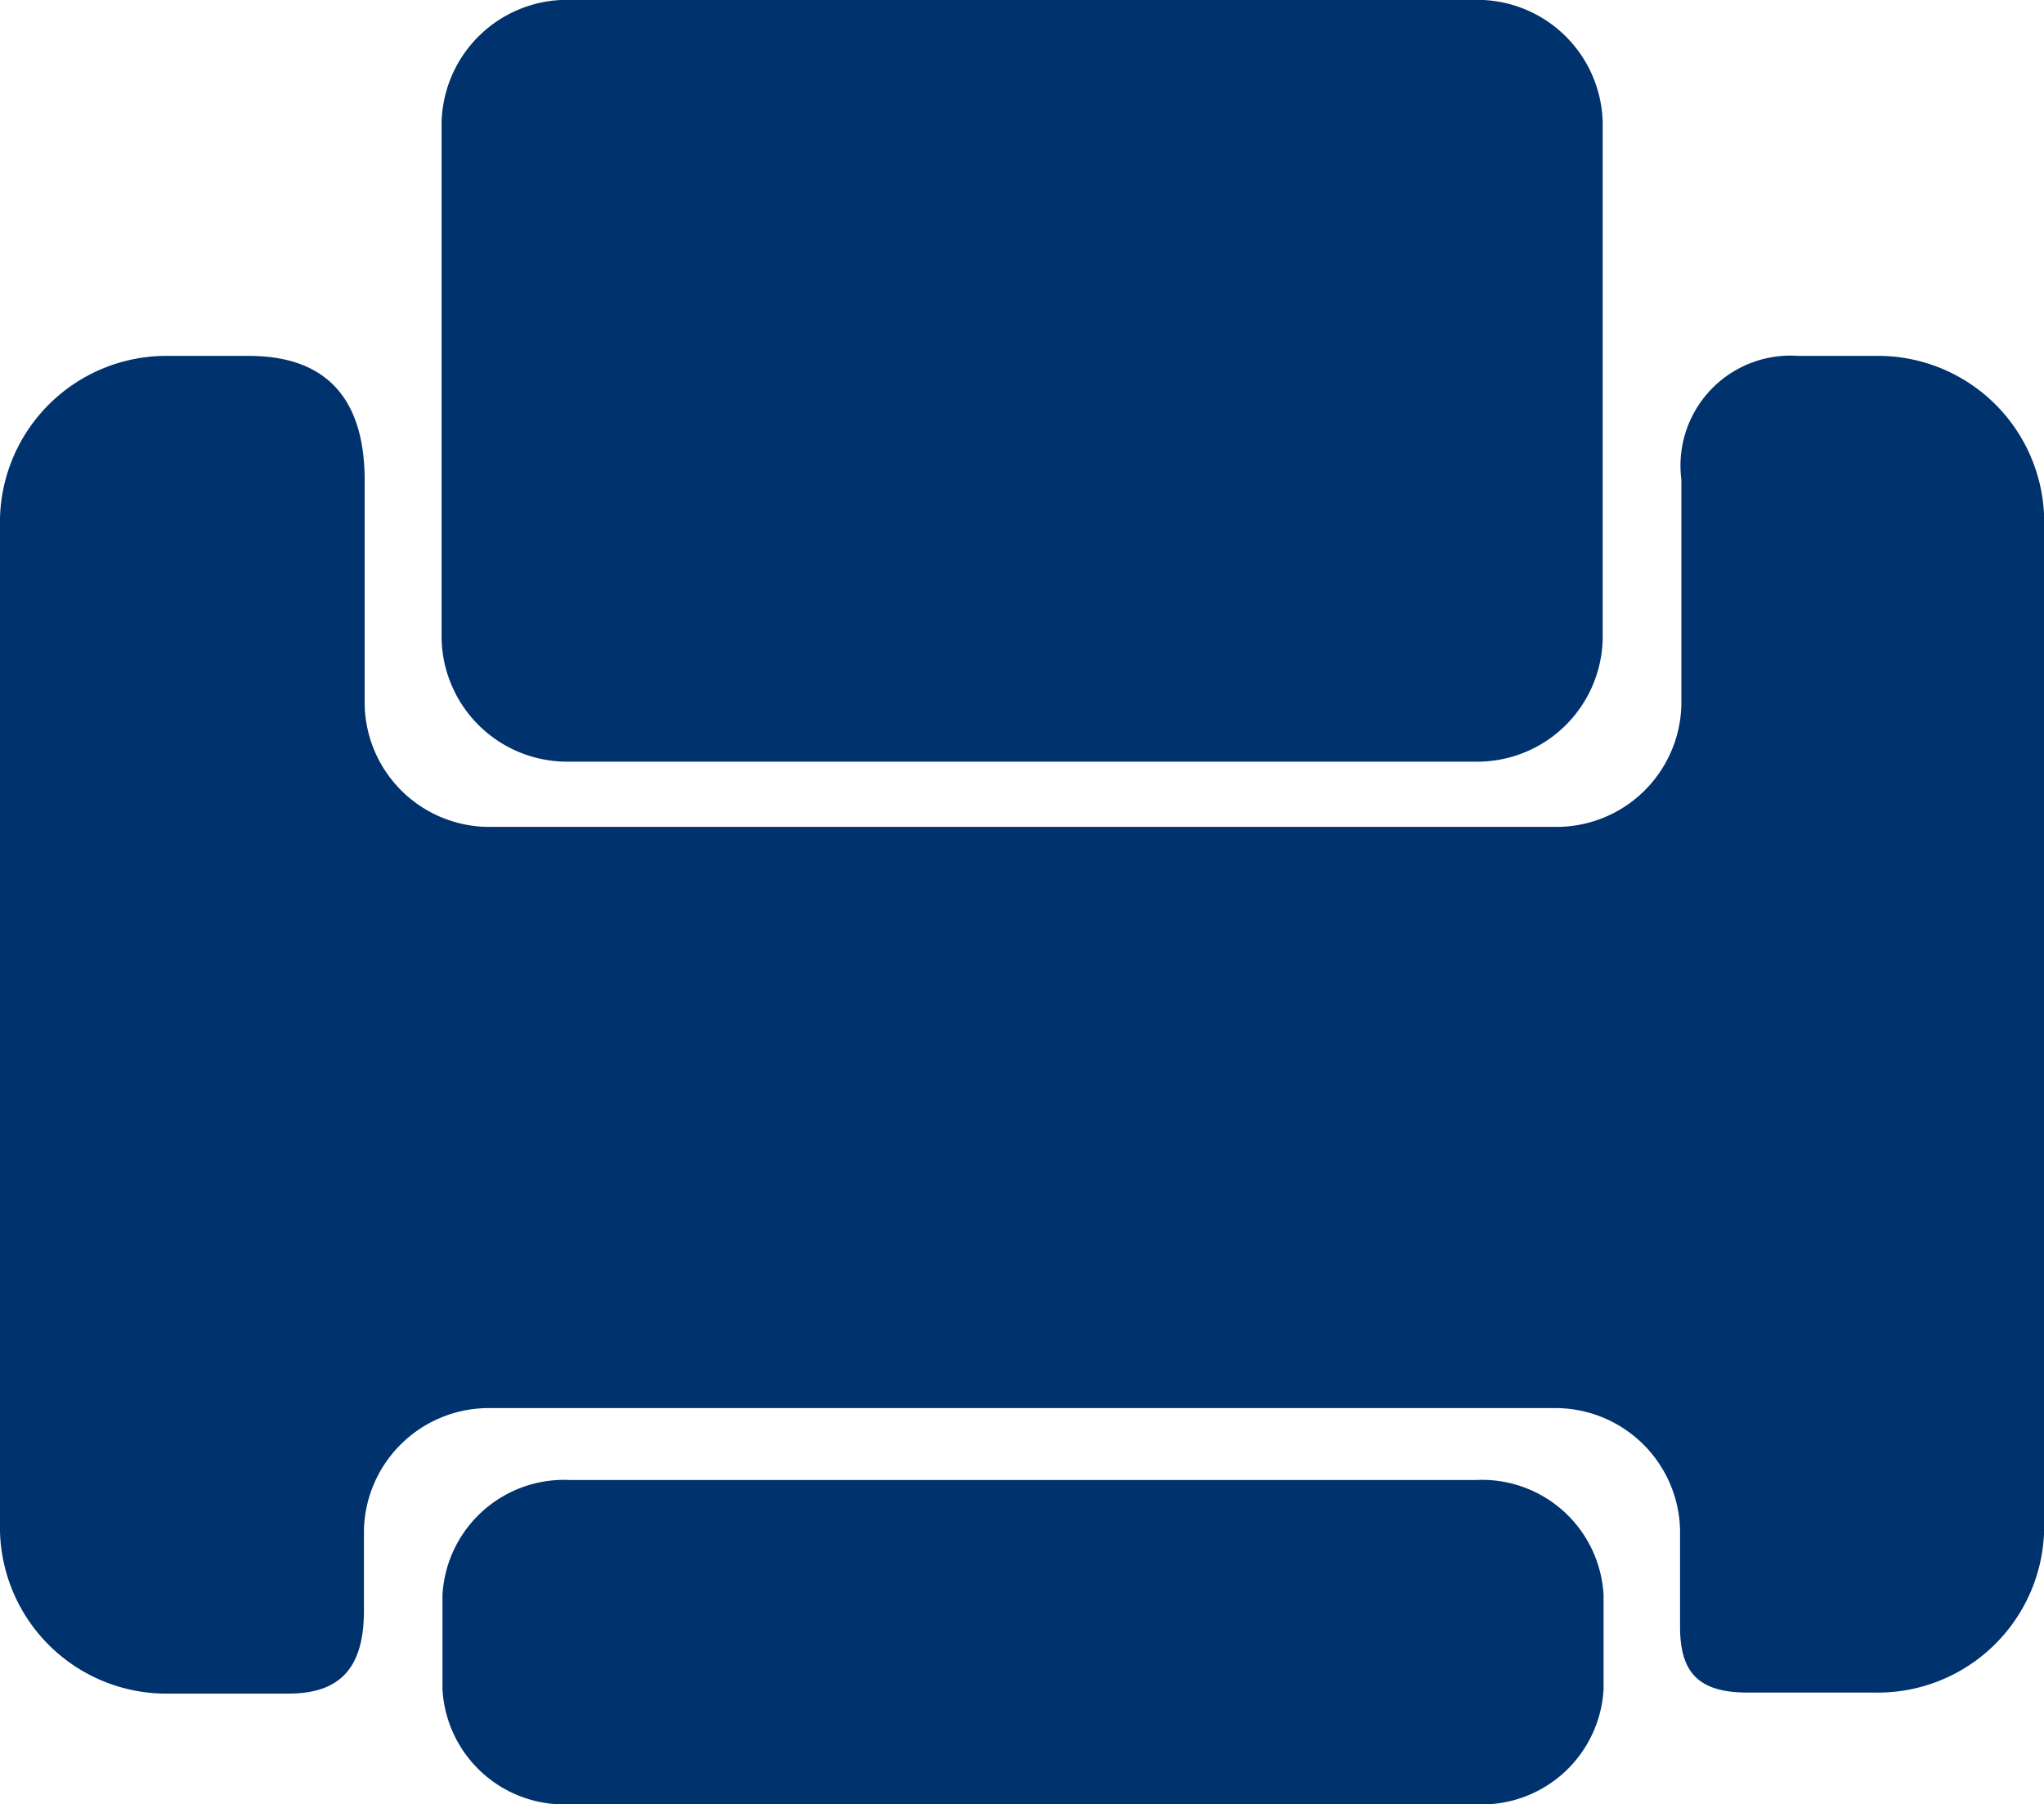 <svg xmlns="http://www.w3.org/2000/svg" width="14.108" height="12.45" viewBox="0 0 14.108 12.45"><defs><style>.a{fill:#00326d;}</style></defs><g transform="translate(-65 -104.1)"><path class="a" d="M265.242,114.313h-6.258a.841.841,0,0,0-.878.794v.65a.841.841,0,0,0,.878.794h6.258a.841.841,0,0,0,.878-.794v-.65A.84.84,0,0,0,265.242,114.313Zm-6.264-4.957h6.258a.866.866,0,0,0,.878-.849v-3.559a.866.866,0,0,0-.878-.849h-6.258a.866.866,0,0,0-.878.849v3.557A.867.867,0,0,0,258.978,109.356Z" transform="translate(-190.052)"/><path class="a" d="M77.939,265h-.526a.759.759,0,0,0-.808.853v1.558a.862.862,0,0,1-.878.839H68.395a.861.861,0,0,1-.878-.839v-1.552c0-.508-.215-.859-.8-.859h-.548A1.149,1.149,0,0,0,65,266.119v6.993a1.149,1.149,0,0,0,1.171,1.119h.822c.382,0,.519-.208.519-.575V273.1a.862.862,0,0,1,.878-.839h7.328a.861.861,0,0,1,.878.839v.668c0,.313.122.456.466.456h.876a1.149,1.149,0,0,0,1.171-1.119v-6.991A1.147,1.147,0,0,0,77.939,265Z" transform="translate(0 -158.444)"/></g></svg>